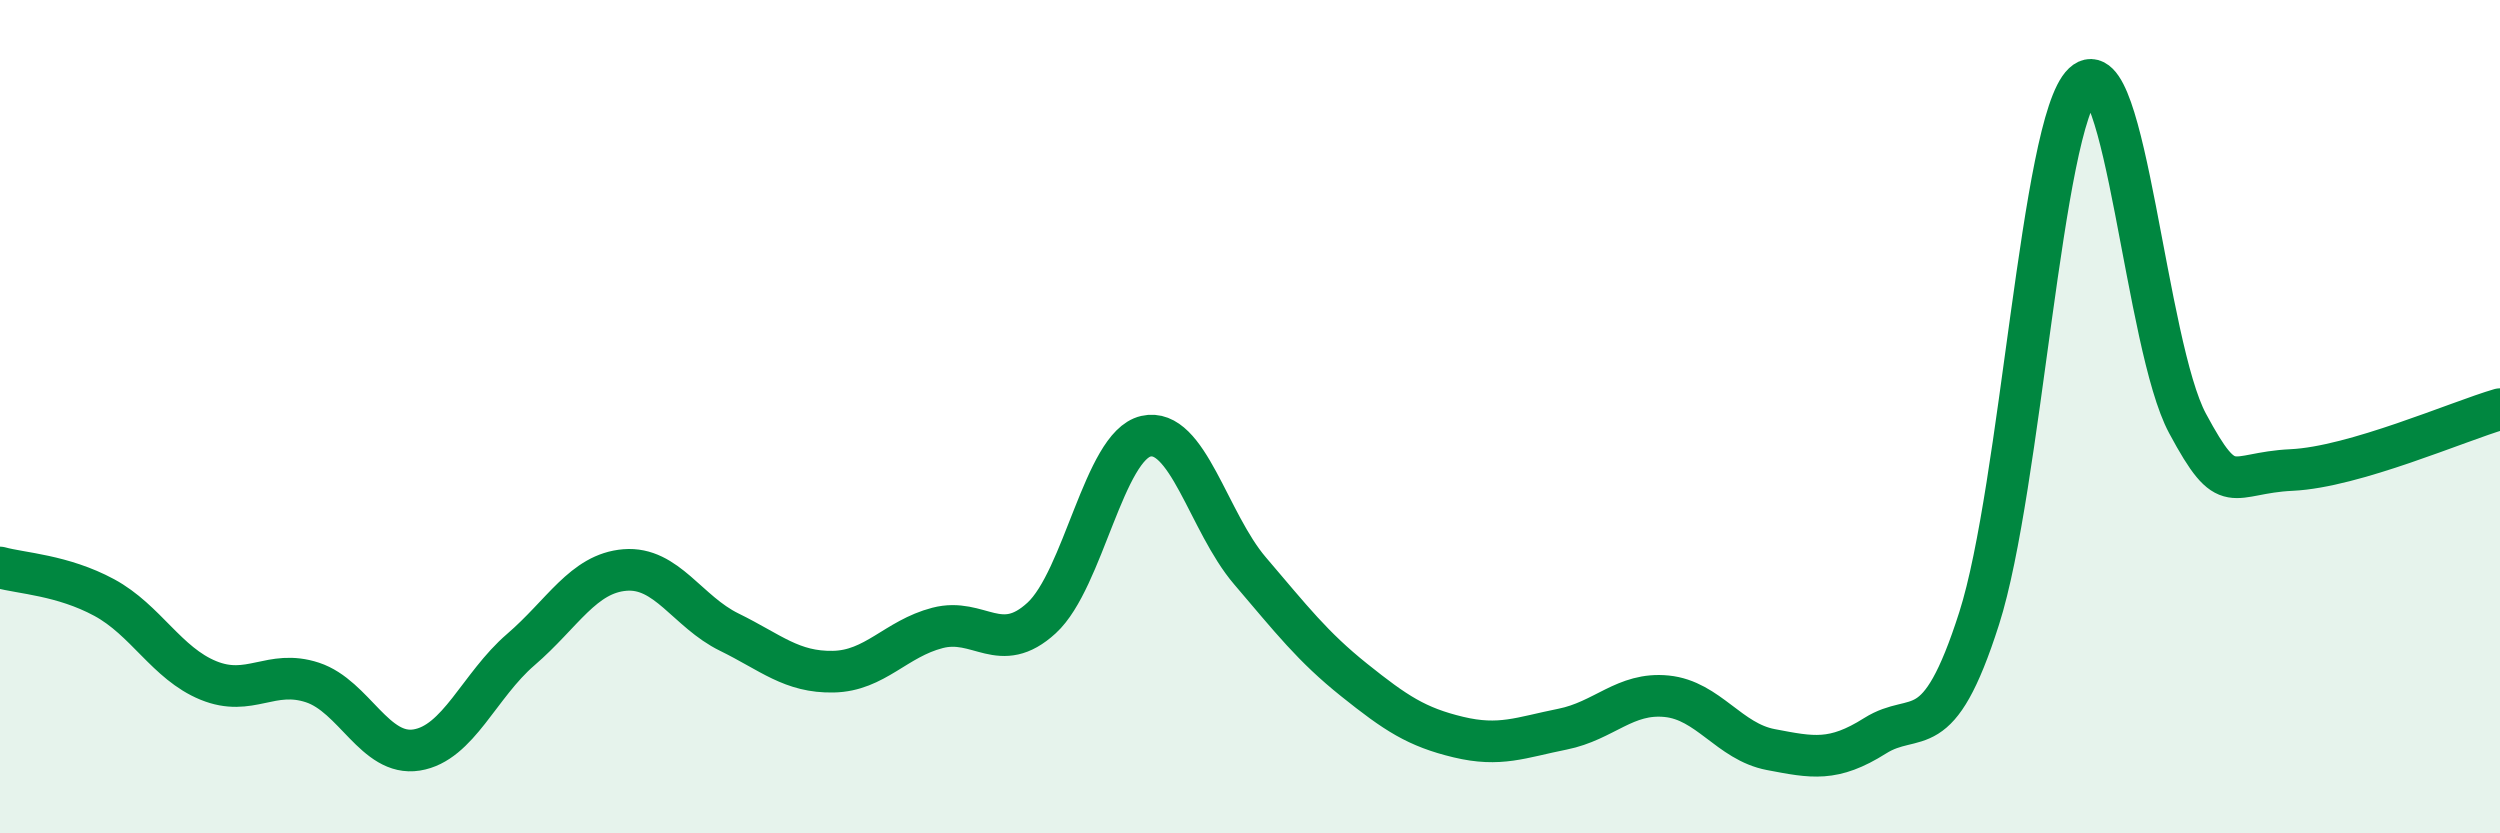 
    <svg width="60" height="20" viewBox="0 0 60 20" xmlns="http://www.w3.org/2000/svg">
      <path
        d="M 0,13.62 C 0.5,13.76 1.5,13.8 2.5,14.34 C 3.5,14.88 4,15.92 5,16.33 C 6,16.74 6.5,16.05 7.5,16.38 C 8.5,16.71 9,18.16 10,18 C 11,17.84 11.5,16.45 12.5,15.59 C 13.5,14.73 14,13.76 15,13.68 C 16,13.6 16.5,14.68 17.5,15.17 C 18.5,15.66 19,16.14 20,16.12 C 21,16.1 21.5,15.33 22.5,15.07 C 23.5,14.81 24,15.75 25,14.83 C 26,13.91 26.5,10.7 27.5,10.47 C 28.5,10.24 29,12.53 30,13.7 C 31,14.87 31.5,15.52 32.5,16.32 C 33.5,17.12 34,17.45 35,17.69 C 36,17.93 36.5,17.7 37.5,17.5 C 38.5,17.3 39,16.61 40,16.71 C 41,16.81 41.5,17.8 42.5,17.99 C 43.5,18.18 44,18.29 45,17.66 C 46,17.03 46.5,17.97 47.5,14.84 C 48.5,11.71 49,2.94 50,2 C 51,1.06 51.5,8.3 52.5,10.16 C 53.5,12.02 53.5,11.35 55,11.28 C 56.5,11.21 59,10.11 60,9.82L60 20L0 20Z"
        fill="#008740"
        opacity="0.1"
        stroke-linecap="round"
        stroke-linejoin="round"
      />
      <path
        d="M 0,13.62 C 0.5,13.76 1.5,13.8 2.5,14.34 C 3.5,14.88 4,15.92 5,16.33 C 6,16.74 6.5,16.05 7.5,16.38 C 8.5,16.71 9,18.16 10,18 C 11,17.84 11.5,16.45 12.5,15.59 C 13.5,14.73 14,13.76 15,13.68 C 16,13.6 16.5,14.68 17.5,15.17 C 18.5,15.66 19,16.14 20,16.12 C 21,16.1 21.5,15.33 22.5,15.07 C 23.5,14.81 24,15.75 25,14.83 C 26,13.91 26.5,10.7 27.5,10.47 C 28.5,10.24 29,12.53 30,13.7 C 31,14.87 31.5,15.52 32.5,16.32 C 33.5,17.12 34,17.45 35,17.69 C 36,17.93 36.5,17.7 37.5,17.5 C 38.5,17.3 39,16.61 40,16.71 C 41,16.81 41.5,17.8 42.5,17.99 C 43.5,18.18 44,18.29 45,17.66 C 46,17.03 46.5,17.97 47.5,14.84 C 48.5,11.71 49,2.94 50,2 C 51,1.06 51.5,8.3 52.5,10.16 C 53.5,12.02 53.5,11.35 55,11.28 C 56.5,11.21 59,10.11 60,9.82"
        stroke="#008740"
        stroke-width="1"
        fill="none"
        stroke-linecap="round"
        stroke-linejoin="round"
      />
    </svg>
  